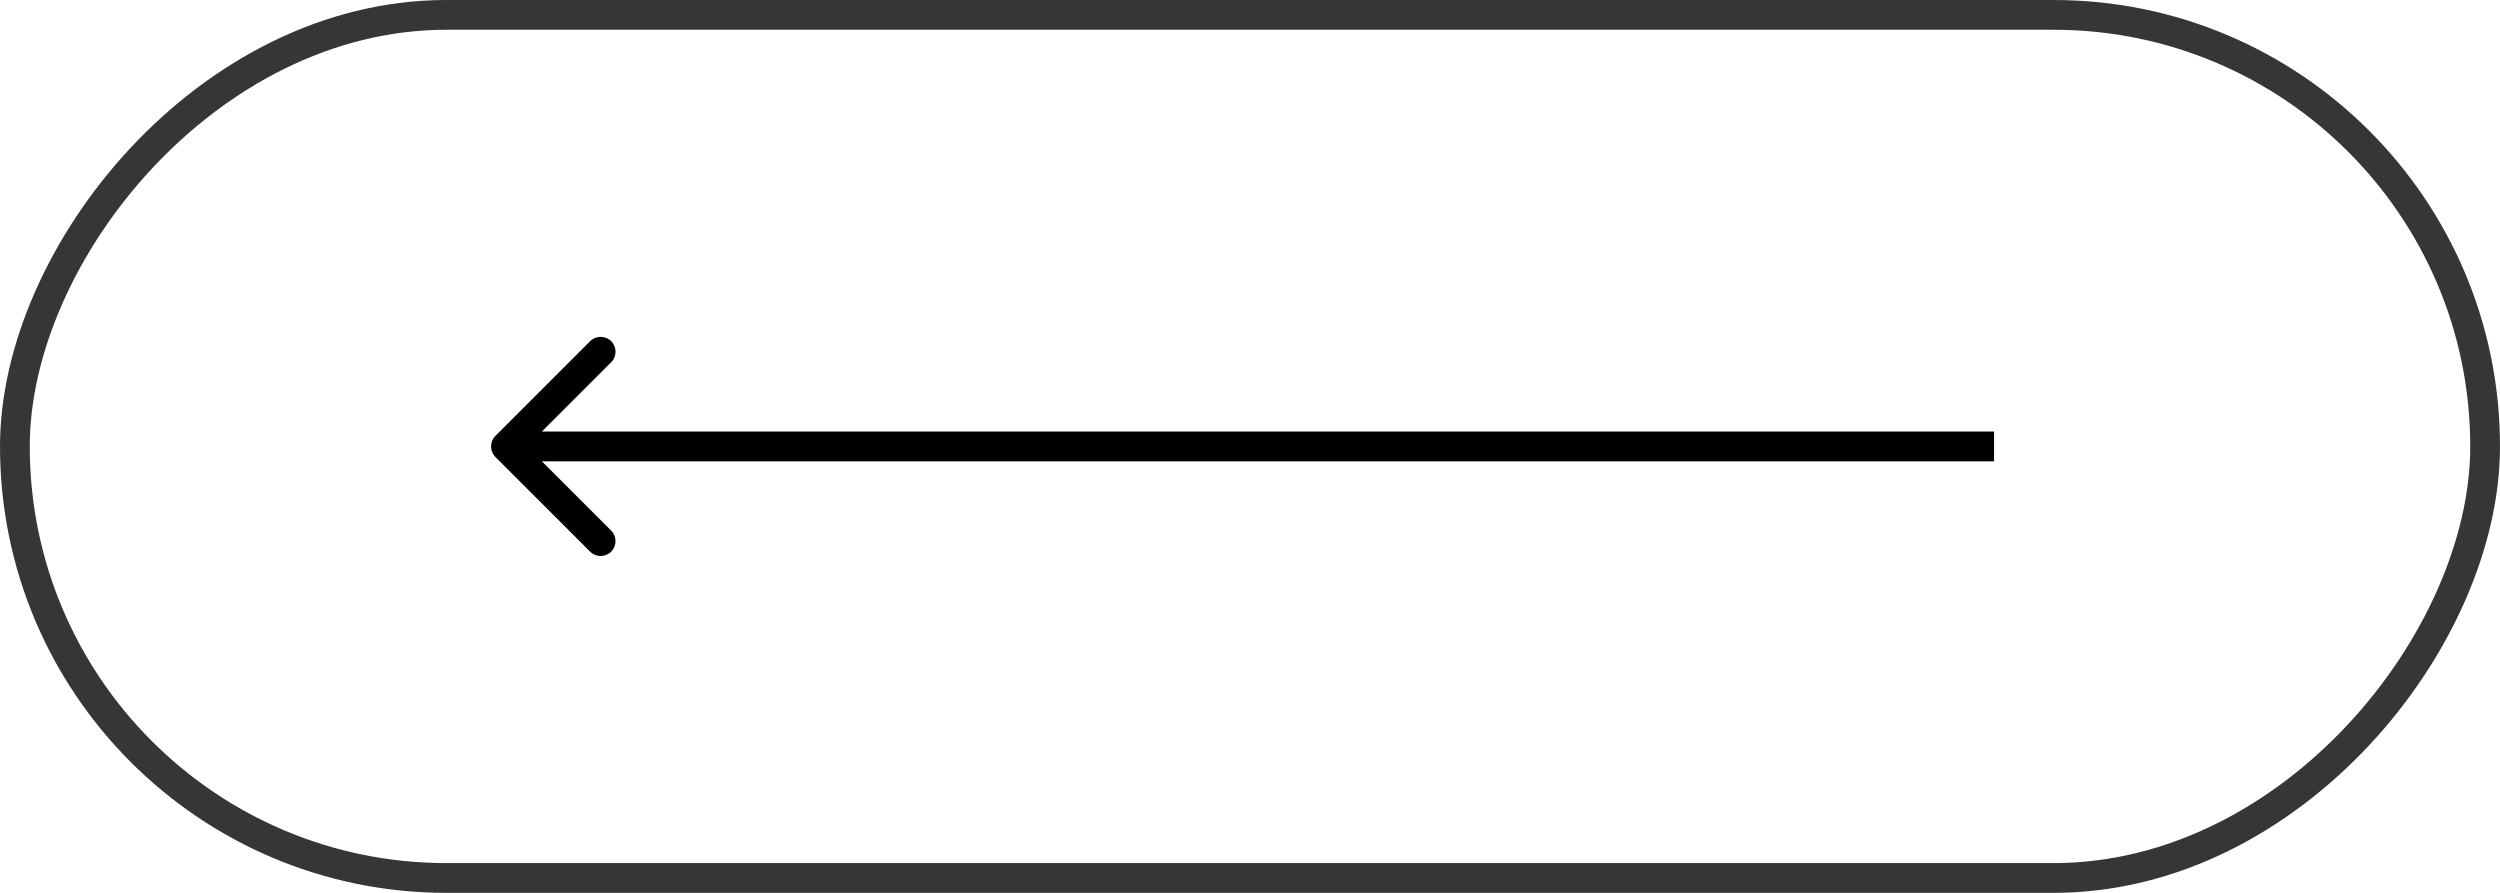<?xml version="1.0" encoding="UTF-8"?> <svg xmlns="http://www.w3.org/2000/svg" width="84" height="30" viewBox="0 0 84 30" fill="none"><rect x="-0.5" y="0.5" width="83" height="29" rx="14.5" transform="matrix(-1 0 0 1 83 0)" stroke="#363636"></rect><path d="M16.646 15.354C16.451 15.158 16.451 14.842 16.646 14.646L19.828 11.464C20.024 11.269 20.34 11.269 20.535 11.464C20.731 11.66 20.731 11.976 20.535 12.172L17.707 15L20.535 17.828C20.731 18.024 20.731 18.34 20.535 18.535C20.34 18.731 20.024 18.731 19.828 18.535L16.646 15.354ZM67 15.5H17V14.5H67V15.5Z" fill="black"></path></svg> 